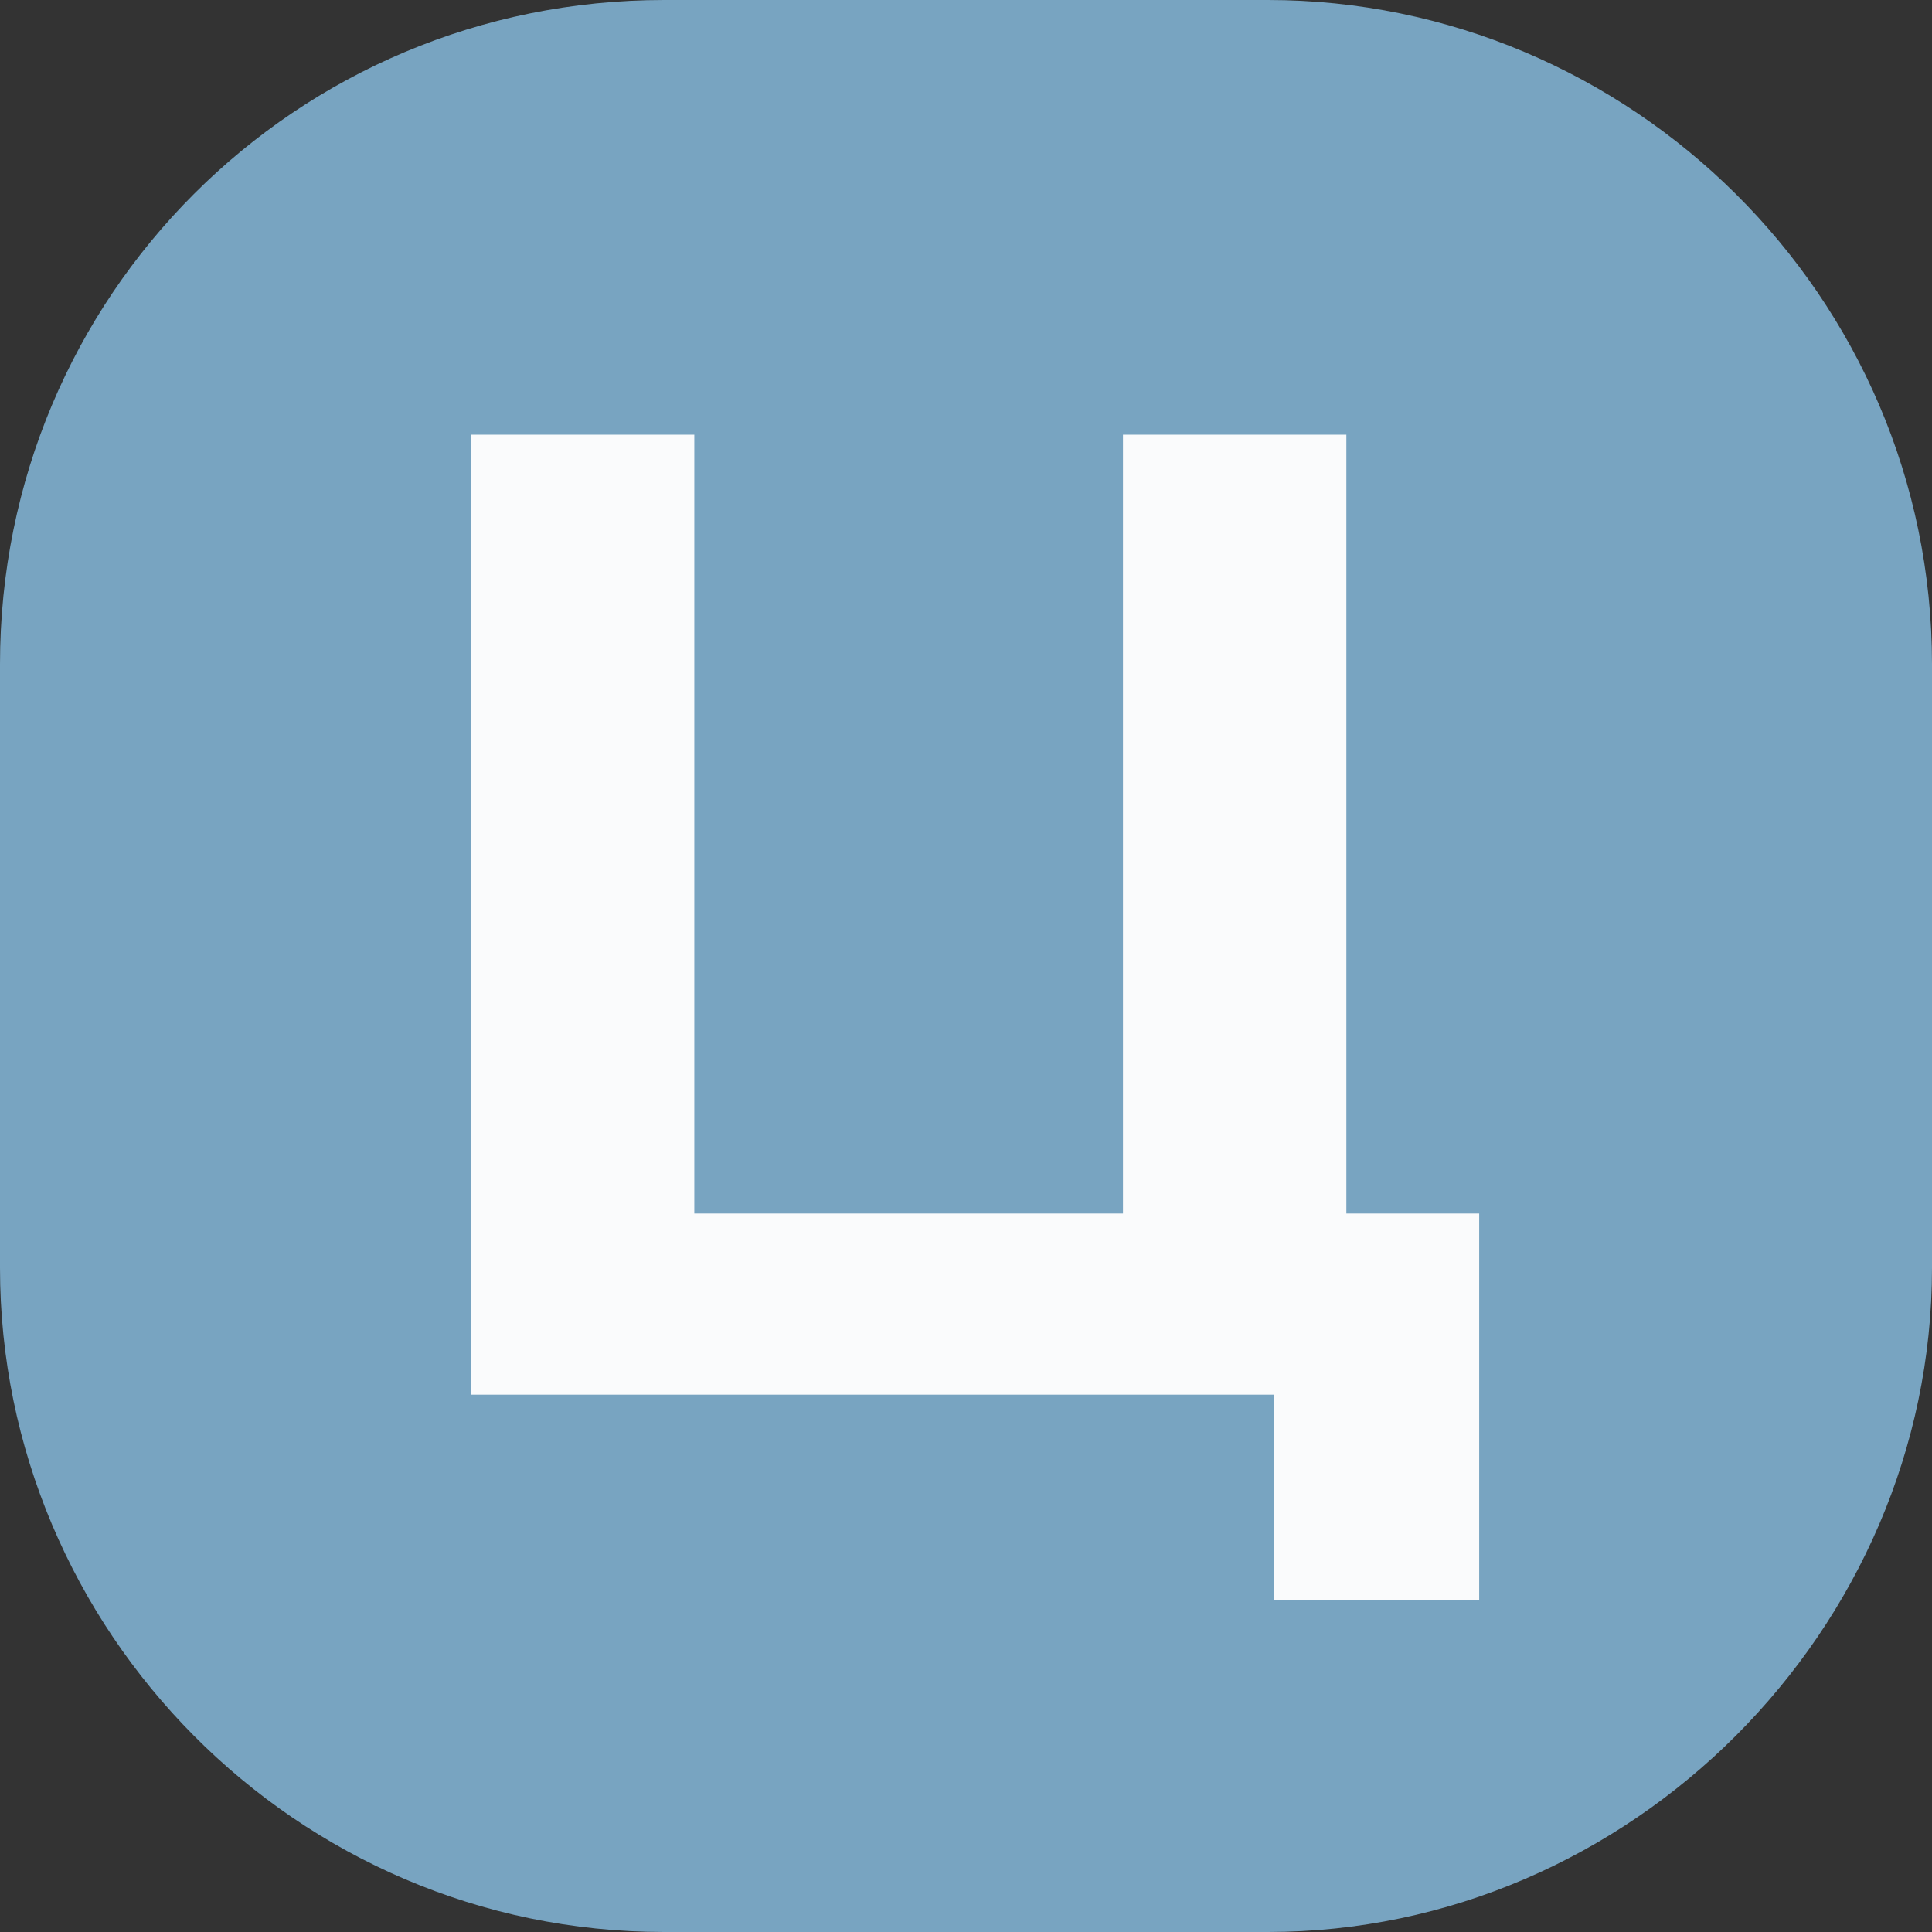 <?xml version="1.0" encoding="utf-8"?>
<!-- Generator: Adobe Illustrator 24.0.0, SVG Export Plug-In . SVG Version: 6.00 Build 0)  -->
<svg version="1.1" id="Слой_1" xmlns="http://www.w3.org/2000/svg" xmlns:xlink="http://www.w3.org/1999/xlink" x="0px" y="0px"
	 viewBox="0 0 32 32" style="enable-background:new 0 0 32 32;" xml:space="preserve">
<rect x="0" y="0" width="32" height="32" fill="#333333" stroke="none"/>
<style type="text/css">
	.st0{fill:#78A4C1;}
	.st1{fill:#FAFBFC;}
</style>
<g>
	<path class="st0" d="M32,21c0,6-5,11-11,11H11C4.9,32,0,27,0,21V11C0,4.9,4.9,0,11,0h10c6,0,11,4.9,11,11V21z"/>
</g>
<g>
	<g>
		<path class="st1" d="M24.5,20.1v6.4h-3.4v-3.4H7.8V7.2h3.7v12.9h7.1V7.2h3.7v12.9H24.5z"/>
	</g>
</g>
</svg>
